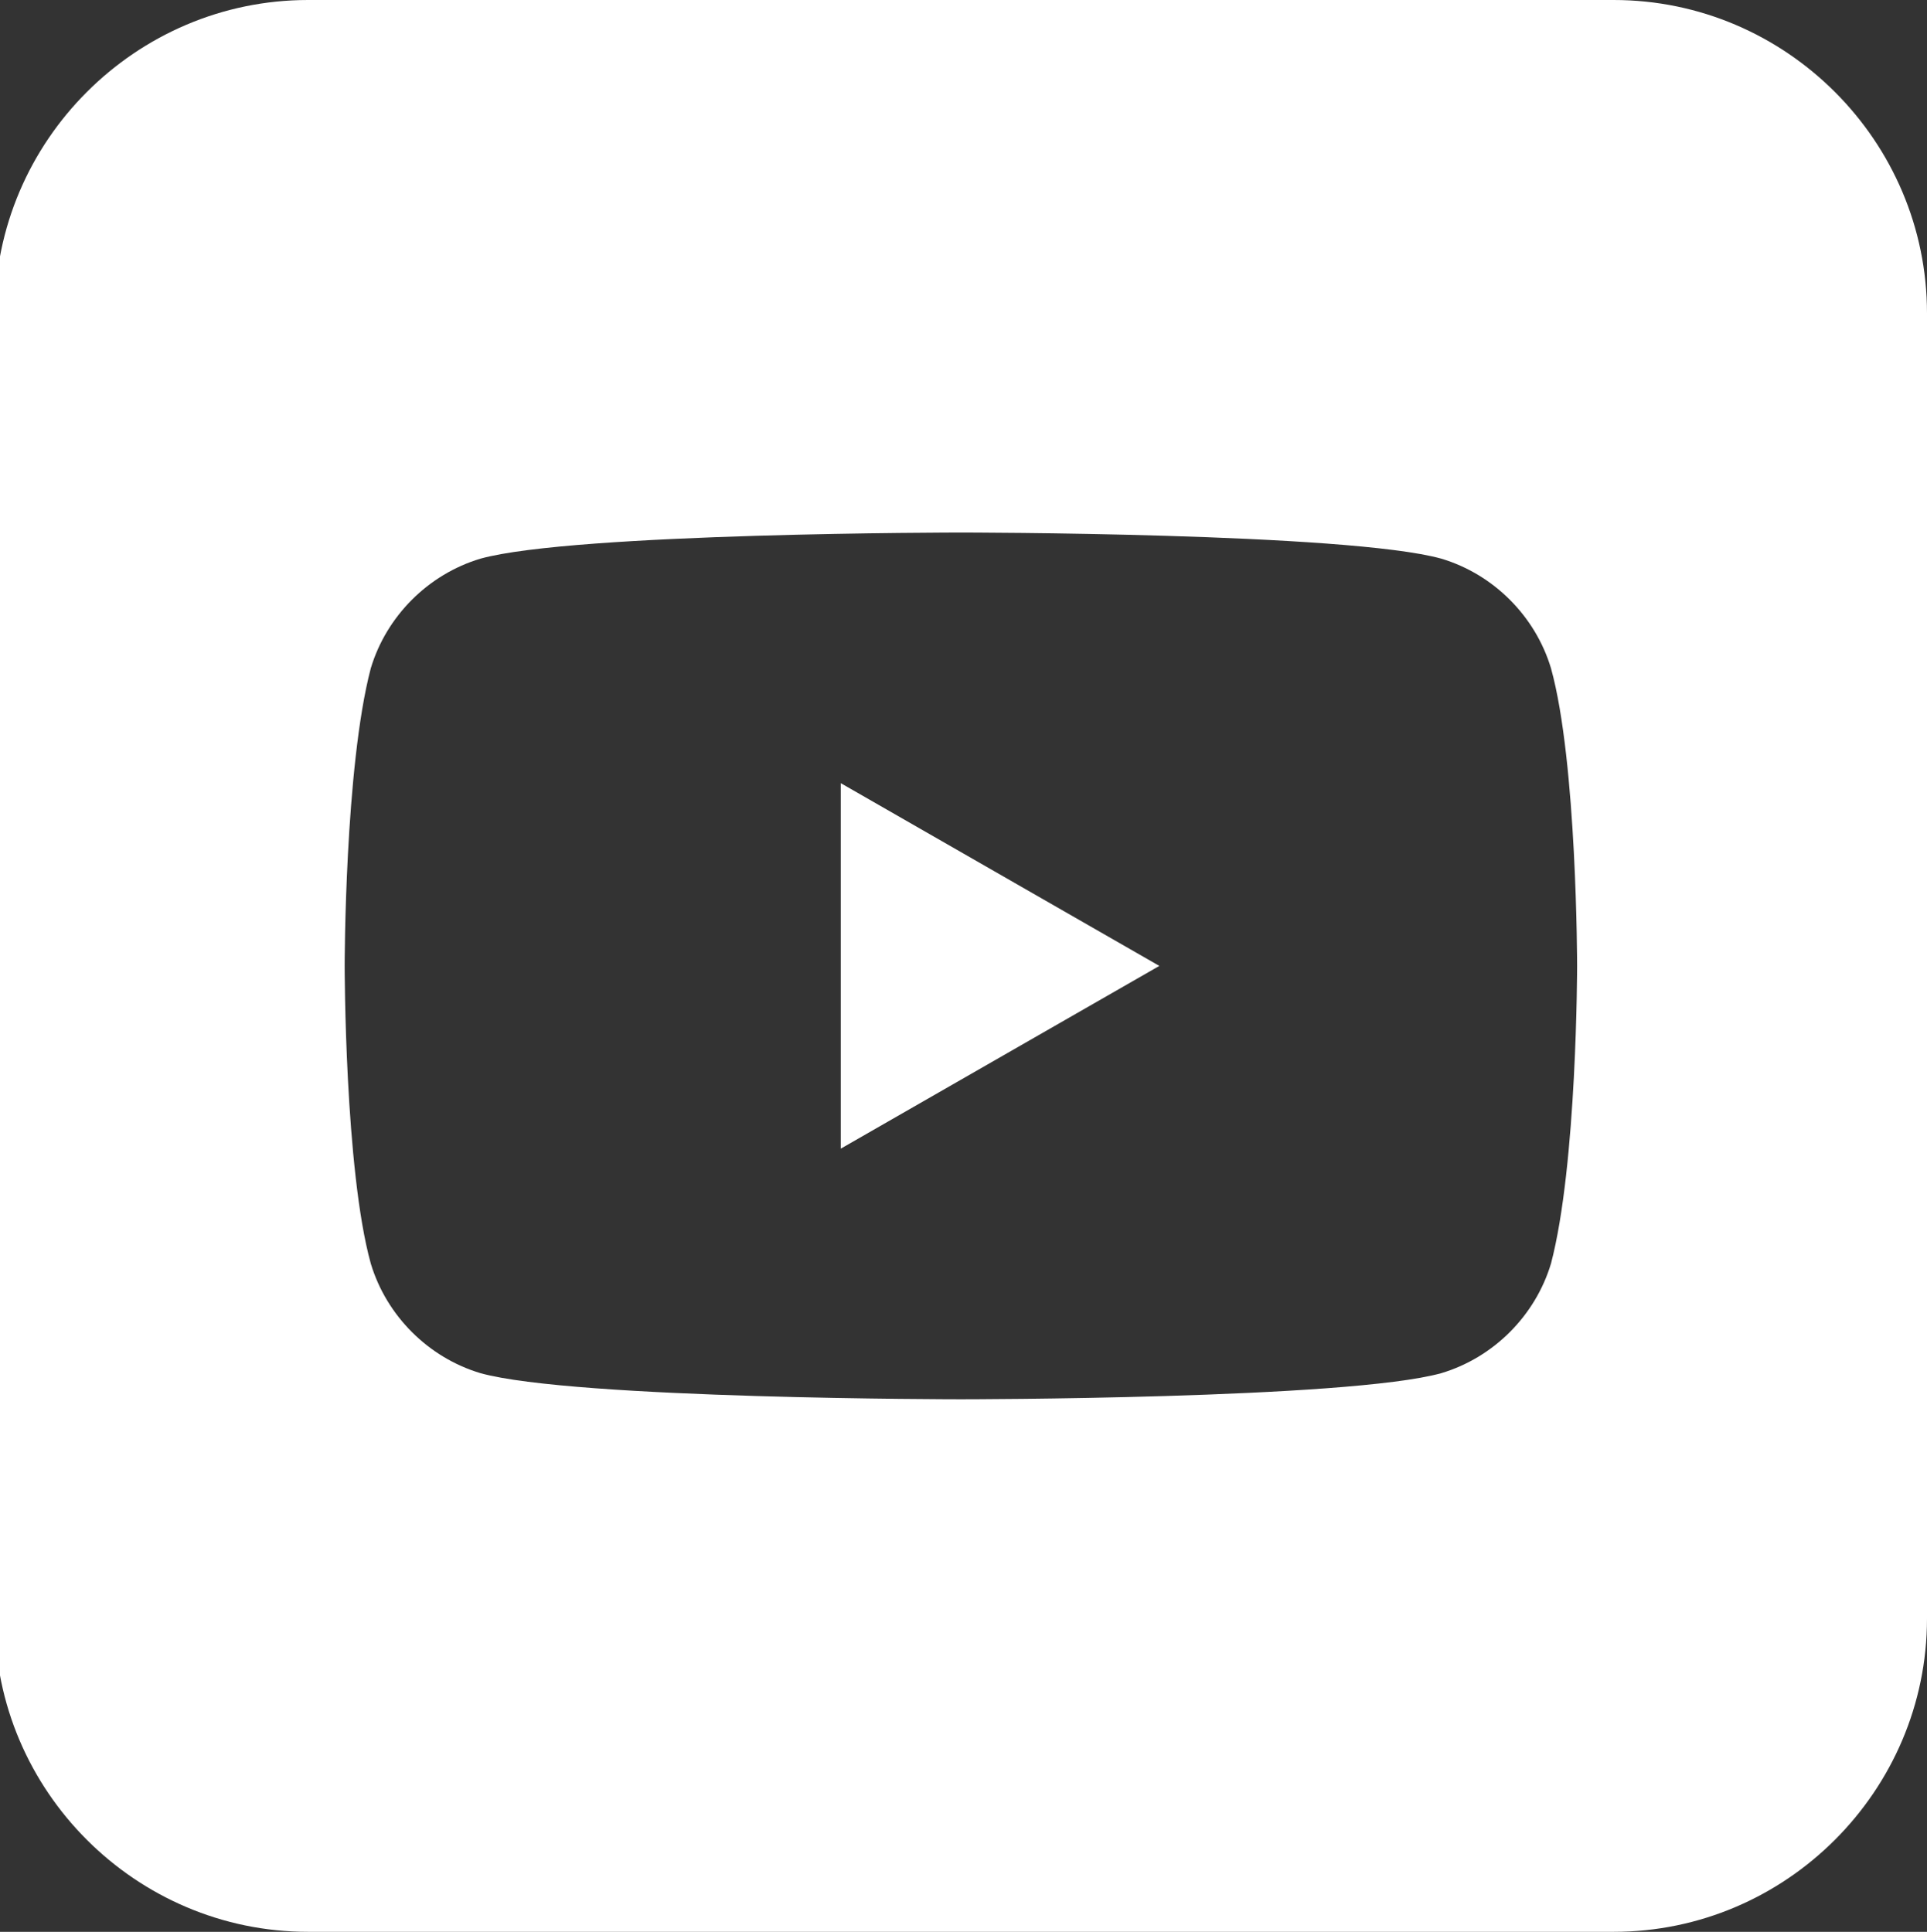 <?xml version="1.0" encoding="utf-8"?>
<!-- Generator: Adobe Illustrator 25.4.3, SVG Export Plug-In . SVG Version: 6.00 Build 0)  -->
<svg version="1.1" id="Layer_1" xmlns="http://www.w3.org/2000/svg" xmlns:xlink="http://www.w3.org/1999/xlink" x="0px" y="0px"
	 viewBox="0 0 36.9 37" style="enable-background:new 0 0 36.9 37;" xml:space="preserve">
<rect x="0" y="0" width="36.9" height="37" fill="#333333" stroke="none"/>
<style type="text/css">
	.st0{fill:#FFFFFF;}
</style>
<g>
	<polygon class="st0" points="16.1,22 22.2,18.5 16.1,15 	"/>
	<path class="st0" d="M30.9,0h-25c-3.3,0-6,2.7-6,6v25c0,3.3,2.7,6,6,6h25c3.3,0,6-2.7,6-6V6C36.9,2.7,34.2,0,30.9,0z M29.7,24.2
		c-0.3,1-1.1,1.8-2.1,2.1c-1.8,0.5-9.2,0.5-9.2,0.5s-7.4,0-9.2-0.5c-1-0.3-1.8-1.1-2.1-2.1c-0.5-1.8-0.5-5.7-0.5-5.7s0-3.8,0.5-5.7
		c0.3-1,1.1-1.8,2.1-2.1c1.8-0.5,9.2-0.5,9.2-0.5s7.4,0,9.2,0.5c1,0.3,1.8,1.1,2.1,2.1c0.5,1.8,0.5,5.7,0.5,5.7S30.2,22.3,29.7,24.2
		z"/>
</g>
</svg>
